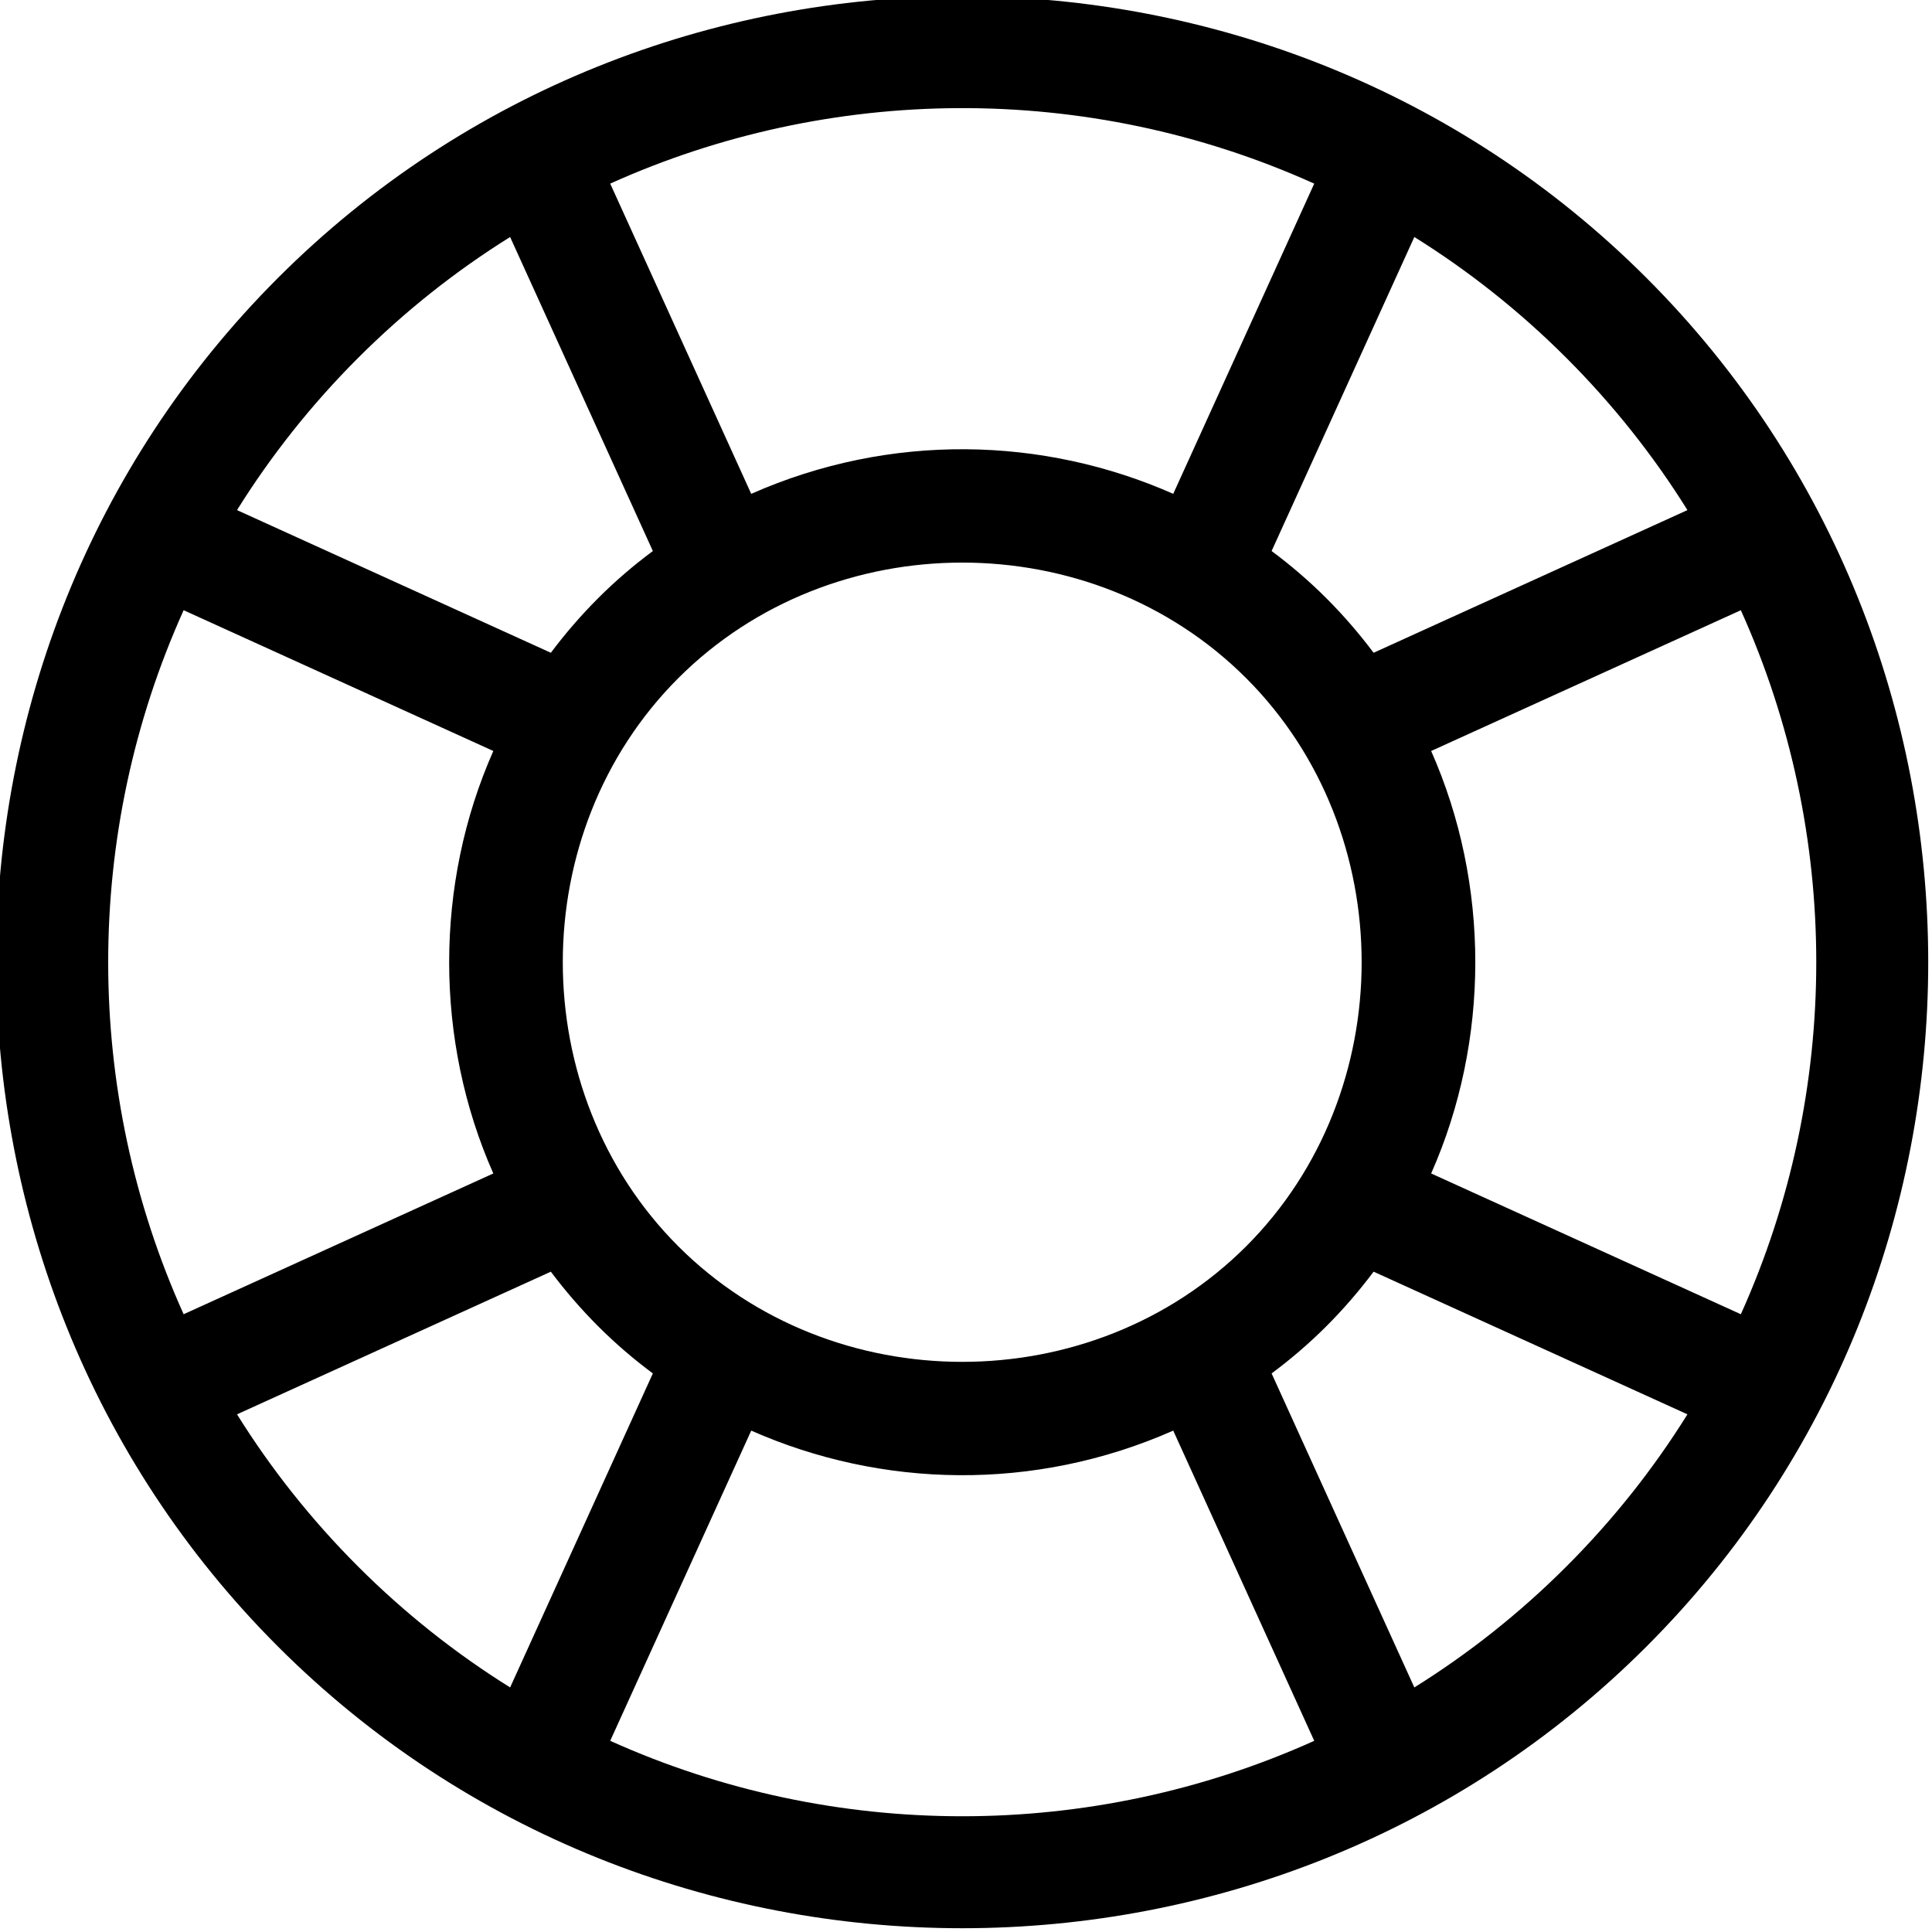 <?xml version="1.0" encoding="UTF-8"?>
<svg xmlns="http://www.w3.org/2000/svg" height="512pt" viewBox="1 1 512 512" width="512pt">
  <path d="m437.344 437.344c99.555-99.555 99.531-263.152 0-362.688-99.555-99.555-263.156-99.531-362.688 0-99.555 99.555-99.531 263.152 0 362.688 99.555 99.555 263.156 99.531 362.688 0zm-274.633 24.992 37.371-82.207c34.477 15.223 74.965 16.281 111.836 0l37.367 82.207c-59.133 26.656-127.438 26.656-186.574 0zm18.023-281.602c40.852-40.848 109.664-40.863 150.527 0 40.785 40.797 40.785 109.734.004 150.531-40.852 40.848-109.664 40.863-150.527 0-40.789-40.797-40.789-109.734-.004-150.531zm235.391 235.391c-12.441 12.441-25.98 23.129-40.312 32.062l-37.824-83.215c5.121-3.805 9.973-7.973 14.496-12.492 4.551-4.555 8.73-9.395 12.535-14.473l83.168 37.805c-8.934 14.332-19.621 27.871-32.062 40.312zm46.215-66.84-82.07-37.305c15.582-35.199 15.617-76.688 0-111.961l82.07-37.305c26.652 59.133 26.652 127.438 0 186.57zm-14.152-213.102-83.172 37.809c-3.805-5.082-7.984-9.922-12.535-14.473-4.52-4.52-9.371-8.688-14.492-12.492l37.824-83.219c14.332 8.938 27.871 19.625 40.312 32.066s23.129 25.98 32.062 40.309zm-98.902-86.52-37.367 82.207c-34.477-15.227-74.965-16.281-111.836 0l-37.371-82.211c57.906-26.102 126.133-27.246 186.574.004zm-253.41 46.211c12.441-12.441 25.98-23.129 40.309-32.062l37.828 83.215c-5.121 3.805-9.977 7.973-14.496 12.492-4.551 4.555-8.73 9.391-12.535 14.473l-83.172-37.809c8.938-14.328 19.625-27.867 32.066-40.309zm-46.211 66.84 82.07 37.305c-15.586 35.199-15.621 76.688 0 111.961l-82.07 37.305c-26.66-59.133-26.66-127.438 0-186.57zm14.148 213.098 83.168-37.805c3.809 5.082 7.988 9.918 12.539 14.473 4.52 4.52 9.371 8.688 14.492 12.492l-37.824 83.215c-14.332-8.934-27.871-19.621-40.312-32.062s-23.129-25.98-32.062-40.312zm0 0"></path>
</svg>

